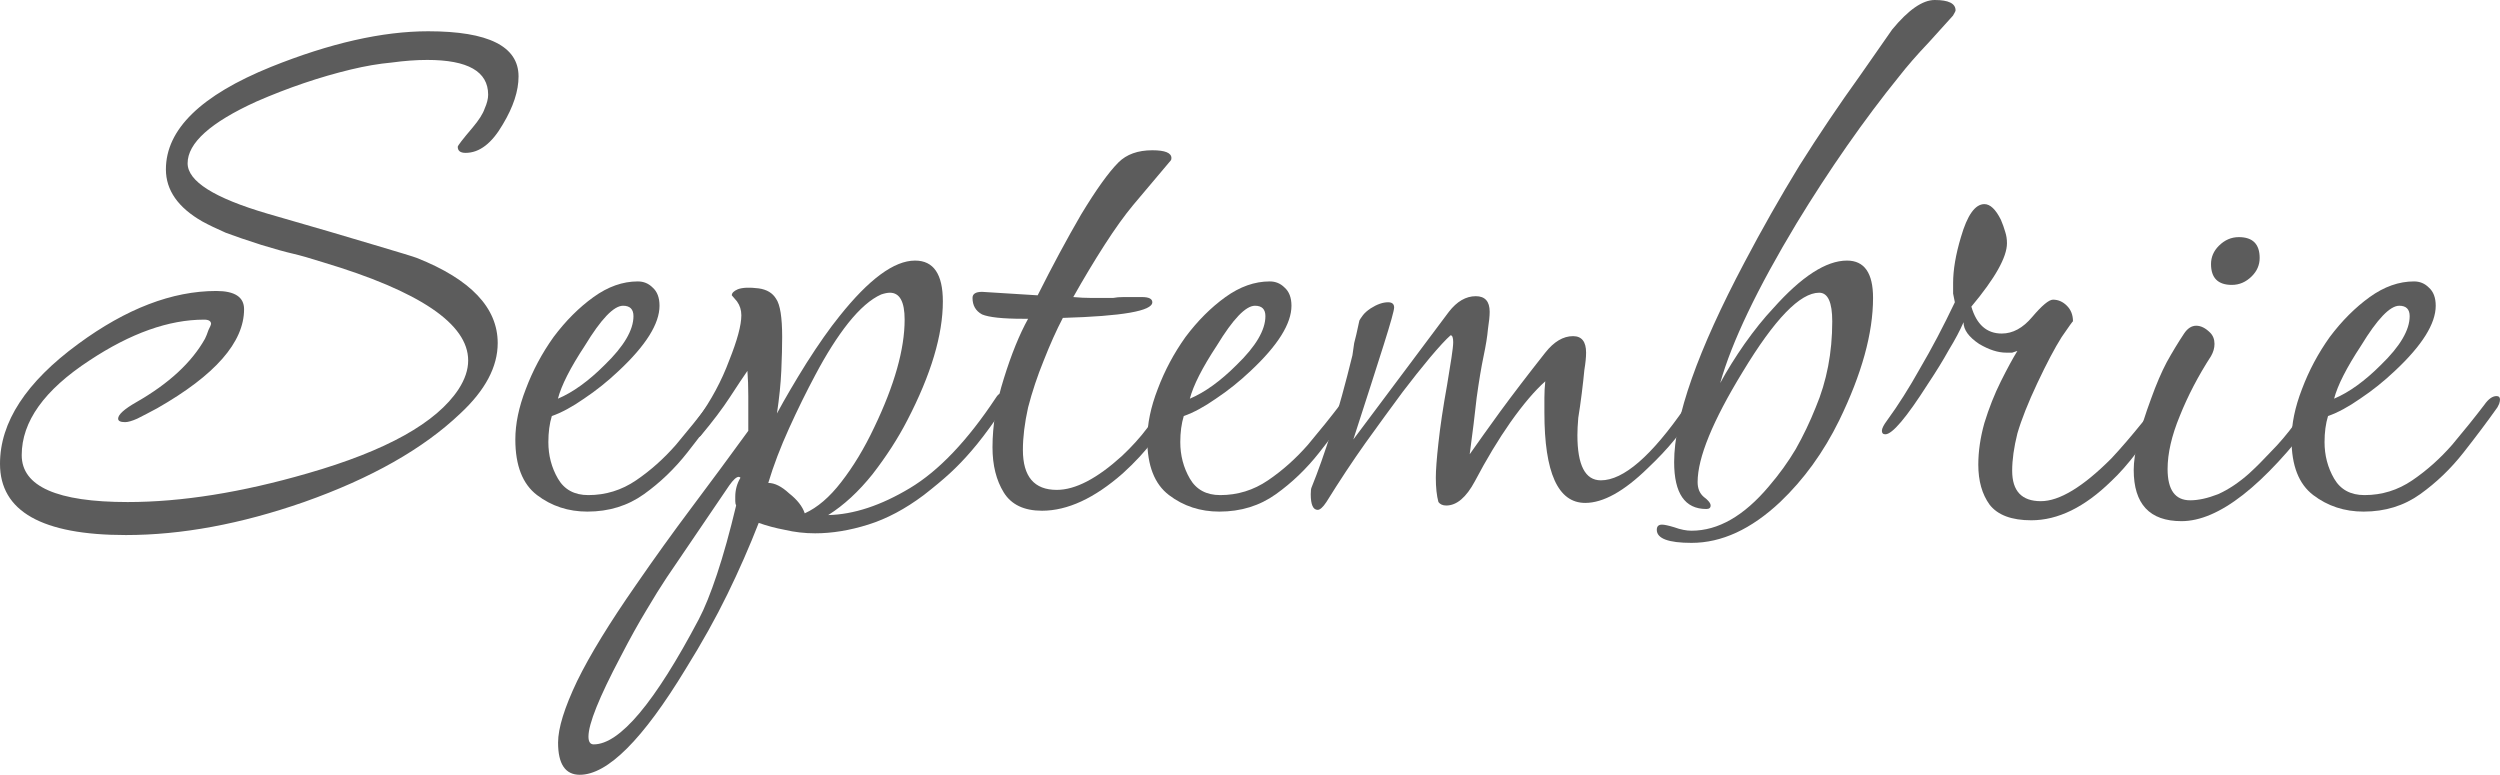 <?xml version="1.0" encoding="UTF-8"?> <svg xmlns="http://www.w3.org/2000/svg" viewBox="0 0 115.129 35.68" fill="none"><path d="M5.8 24.64C1.933 24.64 0 23.547 0 21.36C0 19.44 1.2 17.6 3.6 15.84C5.813 14.213 7.933 13.4 9.96 13.4C10.813 13.4 11.24 13.68 11.24 14.24C11.24 15.76 9.907 17.28 7.24 18.8C6.893 18.987 6.587 19.147 6.32 19.28C6.08 19.387 5.893 19.44 5.76 19.44C5.547 19.44 5.44 19.387 5.44 19.28C5.44 19.093 5.72 18.84 6.28 18.52C7.773 17.667 8.827 16.693 9.44 15.6C9.493 15.493 9.547 15.36 9.6 15.2C9.68 15.04 9.72 14.947 9.72 14.92C9.72 14.787 9.613 14.72 9.4 14.72C7.773 14.72 6.013 15.347 4.12 16.6C2.04 17.96 1 19.413 1 20.96C1 22.4 2.627 23.12 5.88 23.12C8.36 23.12 11.12 22.68 14.16 21.8C17.787 20.76 20.107 19.467 21.12 17.92C21.413 17.467 21.56 17.027 21.56 16.6C21.56 14.92 19.333 13.413 14.88 12.08C14.293 11.893 13.827 11.76 13.48 11.68C13.133 11.6 12.653 11.467 12.04 11.28C11.373 11.067 10.827 10.88 10.4 10.72C9.973 10.533 9.613 10.36 9.32 10.2C8.2 9.56 7.64 8.76 7.64 7.8C7.64 5.96 9.253 4.387 12.48 3.08C15.2 1.987 17.613 1.44 19.72 1.44C22.493 1.44 23.88 2.133 23.88 3.52C23.88 4.187 23.64 4.92 23.16 5.72C22.653 6.6 22.08 7.04 21.44 7.04C21.2 7.04 21.08 6.947 21.08 6.76C21.08 6.707 21.307 6.413 21.76 5.88C22.053 5.533 22.24 5.24 22.32 5C22.427 4.76 22.48 4.547 22.48 4.36C22.48 3.293 21.547 2.76 19.68 2.76C19.173 2.76 18.627 2.8 18.04 2.88C17.453 2.933 16.827 3.04 16.16 3.2C14.72 3.547 13.267 4.04 11.8 4.68C9.693 5.64 8.64 6.587 8.64 7.52C8.64 8.347 9.867 9.12 12.32 9.84C14.453 10.453 16.093 10.933 17.24 11.28C18.413 11.627 19.067 11.827 19.2 11.88C21.68 12.867 22.92 14.173 22.92 15.8C22.92 16.893 22.347 17.973 21.2 19.04C19.493 20.667 17.093 22.027 14 23.12C11.093 24.133 8.36 24.64 5.8 24.64Z" fill="#5C5C5C"></path><path d="M27.052 23.56C26.173 23.56 25.399 23.307 24.732 22.8C24.066 22.293 23.732 21.44 23.732 20.24C23.732 19.52 23.892 18.747 24.213 17.92C24.533 17.067 24.959 16.267 25.493 15.52C26.052 14.773 26.666 14.16 27.333 13.68C27.999 13.2 28.679 12.96 29.372 12.96C29.639 12.96 29.866 13.053 30.053 13.24C30.266 13.427 30.372 13.707 30.372 14.08C30.372 14.907 29.746 15.907 28.492 17.08C27.986 17.56 27.452 17.987 26.893 18.36C26.359 18.733 25.866 19 25.412 19.16C25.306 19.507 25.253 19.907 25.253 20.36C25.253 20.973 25.399 21.533 25.693 22.04C25.986 22.547 26.453 22.8 27.093 22.8C27.893 22.8 28.626 22.573 29.293 22.12C29.959 21.667 30.572 21.12 31.132 20.48C31.693 19.813 32.186 19.2 32.613 18.64C32.799 18.373 32.986 18.24 33.172 18.24C33.279 18.24 33.333 18.293 33.333 18.4C33.333 18.453 33.319 18.52 33.293 18.6C33.266 18.653 33.239 18.707 33.212 18.76C32.759 19.4 32.239 20.093 31.653 20.84C31.066 21.587 30.399 22.227 29.652 22.76C28.906 23.293 28.039 23.56 27.052 23.56ZM25.693 18.36C26.386 18.067 27.106 17.547 27.853 16.8C28.732 15.947 29.172 15.2 29.172 14.56C29.172 14.24 29.013 14.08 28.692 14.08C28.266 14.08 27.679 14.693 26.933 15.92C26.266 16.933 25.852 17.747 25.693 18.36Z" fill="#5C5C5C"></path><path d="M26.7 35.68C26.034 35.68 25.7 35.187 25.7 34.2C25.7 33.533 25.994 32.587 26.58 31.36C27.167 30.16 28.074 28.68 29.3 26.92C30.127 25.72 30.98 24.533 31.86 23.36C32.74 22.187 33.607 21.013 34.46 19.84V19.6C34.46 19.12 34.46 18.667 34.46 18.24C34.46 17.813 34.447 17.427 34.42 17.08C34.234 17.347 33.967 17.747 33.62 18.28C33.274 18.813 32.82 19.413 32.26 20.08C32.234 20.107 32.207 20.12 32.18 20.12C32.047 20.12 31.98 20 31.98 19.76C31.98 19.573 32.034 19.413 32.14 19.28C32.754 18.427 33.234 17.533 33.58 16.6C33.954 15.667 34.14 14.973 34.14 14.52C34.14 14.28 34.074 14.067 33.94 13.88L33.7 13.6C33.7 13.493 33.794 13.4 33.98 13.32C34.194 13.24 34.514 13.227 34.94 13.28C35.314 13.333 35.58 13.493 35.74 13.76C35.927 14.027 36.02 14.613 36.02 15.52C36.02 15.947 36.007 16.467 35.98 17.08C35.954 17.667 35.887 18.32 35.78 19.04C36.154 18.347 36.607 17.573 37.14 16.72C37.7 15.84 38.207 15.12 38.66 14.56C40.02 12.853 41.18 12 42.14 12C42.994 12 43.42 12.627 43.42 13.88C43.42 15.427 42.874 17.253 41.78 19.36C41.354 20.187 40.82 21.013 40.18 21.84C39.54 22.64 38.86 23.267 38.14 23.72C39.314 23.693 40.567 23.28 41.9 22.48C43.234 21.68 44.554 20.293 45.86 18.32C45.94 18.187 46.02 18.12 46.1 18.12C46.207 18.12 46.26 18.2 46.26 18.36C46.26 18.6 46.14 18.893 45.9 19.24C45.474 19.853 45.087 20.36 44.74 20.76C44.42 21.133 44.087 21.48 43.74 21.8C43.42 22.093 43.02 22.427 42.54 22.8C41.687 23.44 40.834 23.893 39.98 24.16C39.127 24.427 38.314 24.56 37.54 24.56C37.06 24.56 36.594 24.507 36.14 24.4C35.714 24.32 35.314 24.213 34.94 24.08C34.514 25.173 34.034 26.267 33.5 27.36C32.967 28.453 32.327 29.6 31.58 30.8C29.607 34.053 27.98 35.68 26.7 35.68ZM37.06 23.64C37.647 23.373 38.207 22.893 38.74 22.2C39.3 21.48 39.807 20.64 40.26 19.68C41.194 17.733 41.66 16.08 41.66 14.72C41.66 13.893 41.434 13.48 40.98 13.48C40.874 13.48 40.74 13.507 40.58 13.56C40.1 13.773 39.594 14.213 39.06 14.88C38.554 15.52 38.047 16.32 37.54 17.28C37.14 18.027 36.74 18.84 36.34 19.72C35.94 20.6 35.62 21.44 35.38 22.24C35.674 22.24 35.994 22.4 36.34 22.72C36.714 23.013 36.954 23.32 37.06 23.64ZM27.34 34.28C28.54 34.28 30.154 32.36 32.18 28.52C32.447 28.013 32.727 27.32 33.02 26.44C33.314 25.56 33.607 24.507 33.9 23.28C33.874 23.227 33.86 23.16 33.86 23.08C33.86 23 33.86 22.933 33.86 22.88C33.86 22.56 33.94 22.267 34.1 22C34.074 21.973 34.047 21.96 34.02 21.96C33.914 21.96 33.767 22.093 33.58 22.36L30.7 26.6C30.434 27 30.127 27.493 29.78 28.08C29.407 28.693 29.007 29.413 28.58 30.24C27.594 32.107 27.1 33.333 27.1 33.92C27.1 34.16 27.18 34.28 27.34 34.28Z" fill="#5C5C5C"></path><path d="M47.986 23.52C47.16 23.52 46.573 23.24 46.226 22.68C45.88 22.12 45.706 21.427 45.706 20.6C45.706 19.587 45.88 18.533 46.226 17.44C46.573 16.32 46.946 15.4 47.346 14.68H47.106C46.173 14.68 45.546 14.613 45.226 14.48C44.933 14.32 44.786 14.067 44.786 13.72C44.786 13.533 44.933 13.44 45.226 13.44L47.786 13.6C48.453 12.267 49.12 11.027 49.786 9.88C50.48 8.733 51.053 7.933 51.506 7.48C51.88 7.107 52.4 6.92 53.066 6.92C53.653 6.92 53.946 7.04 53.946 7.28C53.946 7.333 53.933 7.373 53.906 7.4L52.186 9.44C51.786 9.92 51.346 10.533 50.866 11.28C50.386 12.027 49.906 12.827 49.426 13.68C49.72 13.707 49.986 13.72 50.226 13.72C50.493 13.72 50.72 13.72 50.906 13.72C51.013 13.72 51.133 13.72 51.266 13.72C51.4 13.693 51.559 13.68 51.746 13.68H52.586C52.906 13.68 53.066 13.76 53.066 13.92C53.066 14.32 51.693 14.56 48.946 14.64C48.653 15.2 48.36 15.853 48.066 16.6C47.773 17.32 47.533 18.04 47.346 18.76C47.186 19.48 47.106 20.133 47.106 20.72C47.106 21.947 47.626 22.56 48.666 22.56C49.52 22.56 50.52 22.04 51.666 21C52.12 20.573 52.506 20.147 52.826 19.72C53.173 19.267 53.506 18.813 53.826 18.36C53.986 18.12 54.133 18 54.266 18C54.4 18 54.466 18.08 54.466 18.24C54.466 18.347 54.439 18.453 54.386 18.56C54.36 18.64 54.333 18.707 54.306 18.76C53.959 19.213 53.573 19.707 53.146 20.24C52.746 20.773 52.266 21.293 51.706 21.8C50.4 22.947 49.16 23.52 47.986 23.52Z" fill="#5C5C5C"></path><path d="M56.154 23.56C55.274 23.56 54.501 23.307 53.834 22.8C53.167 22.293 52.834 21.44 52.834 20.24C52.834 19.52 52.994 18.747 53.314 17.92C53.634 17.067 54.061 16.267 54.594 15.52C55.154 14.773 55.767 14.16 56.434 13.68C57.101 13.2 57.781 12.96 58.474 12.96C58.741 12.96 58.967 13.053 59.154 13.24C59.367 13.427 59.474 13.707 59.474 14.08C59.474 14.907 58.847 15.907 57.594 17.08C57.087 17.56 56.554 17.987 55.994 18.36C55.461 18.733 54.967 19 54.514 19.16C54.408 19.507 54.354 19.907 54.354 20.36C54.354 20.973 54.501 21.533 54.794 22.04C55.087 22.547 55.554 22.8 56.194 22.8C56.994 22.8 57.727 22.573 58.394 22.12C59.061 21.667 59.674 21.12 60.234 20.48C60.794 19.813 61.287 19.2 61.714 18.64C61.901 18.373 62.087 18.24 62.274 18.24C62.381 18.24 62.434 18.293 62.434 18.4C62.434 18.453 62.421 18.52 62.394 18.6C62.367 18.653 62.341 18.707 62.314 18.76C61.861 19.4 61.341 20.093 60.754 20.84C60.167 21.587 59.501 22.227 58.754 22.76C58.007 23.293 57.141 23.56 56.154 23.56ZM54.794 18.36C55.487 18.067 56.207 17.547 56.954 16.8C57.834 15.947 58.274 15.2 58.274 14.56C58.274 14.24 58.114 14.08 57.794 14.08C57.367 14.08 56.781 14.693 56.034 15.92C55.367 16.933 54.954 17.747 54.794 18.36Z" fill="#5C5C5C"></path><path d="M60.682 23.48C60.469 23.48 60.362 23.24 60.362 22.76C60.362 22.6 60.375 22.493 60.402 22.44C60.695 21.72 61.002 20.853 61.322 19.84C61.642 18.827 61.962 17.667 62.282 16.36C62.308 16.173 62.335 15.987 62.362 15.8C62.415 15.613 62.495 15.267 62.602 14.76C62.629 14.707 62.682 14.627 62.762 14.52C62.842 14.413 62.962 14.307 63.122 14.2C63.415 14.013 63.682 13.92 63.922 13.92C64.109 13.92 64.202 14 64.202 14.16C64.202 14.293 64.042 14.867 63.722 15.88C63.402 16.893 62.935 18.347 62.322 20.24L66.722 14.36C67.095 13.88 67.509 13.64 67.962 13.64C68.389 13.64 68.602 13.88 68.602 14.36C68.602 14.547 68.575 14.813 68.522 15.16C68.495 15.48 68.429 15.893 68.322 16.4C68.215 16.907 68.109 17.547 68.002 18.32C67.922 19.067 67.815 19.933 67.682 20.92C68.055 20.387 68.522 19.733 69.082 18.96C69.669 18.16 70.362 17.253 71.162 16.24C71.562 15.733 71.989 15.48 72.442 15.48C72.842 15.48 73.042 15.733 73.042 16.24C73.042 16.453 73.015 16.72 72.962 17.04C72.935 17.333 72.895 17.693 72.842 18.12C72.788 18.547 72.735 18.92 72.682 19.24C72.655 19.56 72.642 19.827 72.642 20.04C72.642 21.427 73.002 22.12 73.722 22.12C74.762 22.12 76.055 21 77.602 18.76C77.789 18.493 77.922 18.36 78.002 18.36C78.135 18.36 78.202 18.48 78.202 18.72C78.202 18.773 78.175 18.84 78.122 18.92C78.095 18.973 78.095 18.987 78.122 18.96C77.802 19.387 77.469 19.813 77.122 20.24C76.775 20.667 76.362 21.107 75.882 21.56C74.789 22.627 73.829 23.16 73.002 23.16C71.749 23.16 71.122 21.773 71.122 19C71.122 18.787 71.122 18.56 71.122 18.32C71.122 18.08 71.135 17.827 71.162 17.56C70.682 17.987 70.149 18.613 69.562 19.44C69.002 20.24 68.455 21.147 67.922 22.16C67.522 22.907 67.082 23.28 66.602 23.28C66.442 23.28 66.322 23.227 66.242 23.12C66.162 22.827 66.122 22.453 66.122 22C66.122 21.653 66.162 21.12 66.242 20.4C66.322 19.653 66.455 18.76 66.642 17.72C66.722 17.24 66.789 16.827 66.842 16.48C66.895 16.133 66.922 15.893 66.922 15.76C66.922 15.547 66.882 15.44 66.802 15.44C66.588 15.627 66.269 15.973 65.842 16.48C65.442 16.96 65.029 17.48 64.602 18.04C64.069 18.76 63.495 19.547 62.882 20.4C62.295 21.227 61.695 22.133 61.082 23.12C60.922 23.36 60.789 23.48 60.682 23.48Z" fill="#5C5C5C"></path><path d="M77.897 25C76.831 25 76.298 24.8 76.298 24.4C76.298 24.24 76.377 24.16 76.538 24.16C76.644 24.16 76.831 24.2 77.097 24.28C77.391 24.387 77.657 24.44 77.897 24.44C79.124 24.44 80.311 23.76 81.457 22.4C81.937 21.84 82.351 21.267 82.698 20.68C83.044 20.067 83.351 19.427 83.617 18.76C84.124 17.56 84.378 16.24 84.378 14.8C84.378 13.92 84.178 13.48 83.777 13.48C82.897 13.48 81.724 14.693 80.257 17.12C78.871 19.387 78.178 21.08 78.178 22.2C78.178 22.493 78.271 22.72 78.458 22.88C78.671 23.04 78.777 23.173 78.777 23.28C78.777 23.387 78.711 23.44 78.577 23.44C77.591 23.44 77.097 22.72 77.097 21.28C77.097 19.227 78.178 16.16 80.338 12.08C81.138 10.56 81.978 9.08 82.857 7.64C83.764 6.2 84.698 4.813 85.658 3.48L87.137 1.36C87.884 0.453 88.538 0 89.097 0C89.737 0 90.057 0.16 90.057 0.48C90.057 0.507 90.017 0.587 89.938 0.72C89.724 0.96 89.351 1.373 88.817 1.96C88.284 2.52 87.831 3.04 87.457 3.52C86.657 4.507 85.858 5.573 85.057 6.72C84.257 7.867 83.484 9.053 82.738 10.28C80.924 13.293 79.751 15.747 79.218 17.64C79.537 17.053 79.911 16.453 80.338 15.84C80.791 15.2 81.231 14.653 81.657 14.2C82.964 12.733 84.097 12 85.057 12C85.858 12 86.257 12.573 86.257 13.72C86.257 15.347 85.737 17.227 84.698 19.36C83.978 20.827 83.071 22.08 81.978 23.12C80.644 24.373 79.284 25 77.897 25Z" fill="#5C5C5C"></path><path d="M93.544 23.96C92.637 23.96 91.997 23.72 91.624 23.24C91.277 22.76 91.104 22.147 91.104 21.4C91.104 20.787 91.197 20.147 91.384 19.48C91.597 18.787 91.851 18.147 92.144 17.56C92.437 16.973 92.691 16.507 92.904 16.16C92.824 16.187 92.744 16.213 92.664 16.24C92.584 16.24 92.491 16.24 92.384 16.24C92.011 16.24 91.597 16.107 91.144 15.84C90.664 15.52 90.424 15.187 90.424 14.84C90.264 15.213 90.037 15.64 89.744 16.12C89.478 16.6 89.157 17.12 88.784 17.68C87.797 19.227 87.144 20 86.824 20C86.717 20 86.664 19.947 86.664 19.84C86.664 19.733 86.744 19.573 86.904 19.36C87.411 18.667 87.917 17.867 88.424 16.96C88.957 16.053 89.491 15.04 90.024 13.92C89.997 13.787 89.971 13.653 89.944 13.52C89.944 13.387 89.944 13.227 89.944 13.04C89.944 12.427 90.064 11.72 90.304 10.92C90.597 9.907 90.957 9.4 91.384 9.4C91.651 9.4 91.904 9.64 92.144 10.12C92.224 10.307 92.291 10.493 92.344 10.68C92.397 10.84 92.424 11.013 92.424 11.2C92.424 11.84 91.878 12.813 90.784 14.12C91.024 14.947 91.491 15.36 92.184 15.36C92.691 15.36 93.157 15.107 93.584 14.6C94.037 14.067 94.357 13.8 94.544 13.8C94.784 13.8 94.997 13.893 95.184 14.08C95.371 14.267 95.464 14.507 95.464 14.8C95.464 14.773 95.291 15.013 94.944 15.52C94.624 16.027 94.251 16.733 93.824 17.64C93.397 18.547 93.091 19.32 92.904 19.96C92.744 20.6 92.664 21.173 92.664 21.68C92.664 22.613 93.104 23.08 93.984 23.08C94.837 23.08 95.918 22.427 97.224 21.12C97.651 20.667 98.144 20.093 98.704 19.4C99.397 18.547 99.744 18.12 99.744 18.12C99.851 18.12 99.904 18.2 99.904 18.36C99.904 18.573 99.824 18.8 99.664 19.04C99.291 19.627 98.877 20.213 98.424 20.8C97.997 21.36 97.598 21.813 97.224 22.16C95.997 23.36 94.771 23.96 93.544 23.96Z" fill="#5C5C5C"></path><path d="M102.781 13.12C102.141 13.12 101.821 12.8 101.821 12.16C101.821 11.84 101.941 11.56 102.181 11.32C102.448 11.053 102.754 10.92 103.101 10.92C103.741 10.92 104.061 11.24 104.061 11.88C104.061 12.2 103.941 12.48 103.701 12.72C103.434 12.987 103.128 13.12 102.781 13.12ZM100.461 24C98.994 24 98.261 23.213 98.261 21.64C98.261 20.893 98.528 19.8 99.061 18.36C99.301 17.693 99.541 17.133 99.781 16.68C100.048 16.2 100.314 15.76 100.581 15.36C100.741 15.12 100.928 15 101.141 15C101.354 15 101.568 15.107 101.781 15.32C101.914 15.453 101.981 15.627 101.981 15.84C101.981 16.027 101.928 16.213 101.821 16.4C101.234 17.307 100.754 18.227 100.381 19.16C100.007 20.067 99.821 20.88 99.821 21.6C99.821 22.56 100.168 23.04 100.861 23.04C101.234 23.04 101.661 22.947 102.141 22.76C102.621 22.547 103.101 22.227 103.581 21.8C103.901 21.507 104.234 21.173 104.581 20.8C104.954 20.427 105.328 19.987 105.701 19.48C106.394 18.627 106.741 18.2 106.741 18.2C106.874 18.2 106.941 18.307 106.941 18.52C106.941 18.733 106.848 18.947 106.661 19.16C104.234 22.387 102.168 24 100.461 24Z" fill="#5C5C5C"></path><path d="M108.849 23.56C107.969 23.56 107.196 23.307 106.529 22.8C105.863 22.293 105.529 21.44 105.529 20.24C105.529 19.52 105.689 18.747 106.009 17.92C106.329 17.067 106.756 16.267 107.289 15.52C107.849 14.773 108.463 14.16 109.129 13.68C109.796 13.2 110.476 12.96 111.169 12.96C111.436 12.96 111.663 13.053 111.849 13.24C112.063 13.427 112.169 13.707 112.169 14.08C112.169 14.907 111.543 15.907 110.289 17.08C109.783 17.56 109.249 17.987 108.689 18.36C108.156 18.733 107.663 19 107.209 19.16C107.103 19.507 107.049 19.907 107.049 20.36C107.049 20.973 107.196 21.533 107.489 22.04C107.783 22.547 108.249 22.8 108.889 22.8C109.689 22.8 110.423 22.573 111.089 22.12C111.756 21.667 112.369 21.12 112.929 20.48C113.489 19.813 113.983 19.2 114.409 18.64C114.596 18.373 114.783 18.24 114.969 18.24C115.076 18.24 115.129 18.293 115.129 18.4C115.129 18.453 115.116 18.52 115.089 18.6C115.063 18.653 115.036 18.707 115.009 18.76C114.556 19.4 114.036 20.093 113.449 20.84C112.863 21.587 112.196 22.227 111.449 22.76C110.703 23.293 109.836 23.56 108.849 23.56ZM107.489 18.36C108.183 18.067 108.903 17.547 109.649 16.8C110.529 15.947 110.969 15.2 110.969 14.56C110.969 14.24 110.809 14.08 110.489 14.08C110.063 14.08 109.476 14.693 108.729 15.92C108.063 16.933 107.649 17.747 107.489 18.36Z" fill="#5C5C5C"></path></svg> 